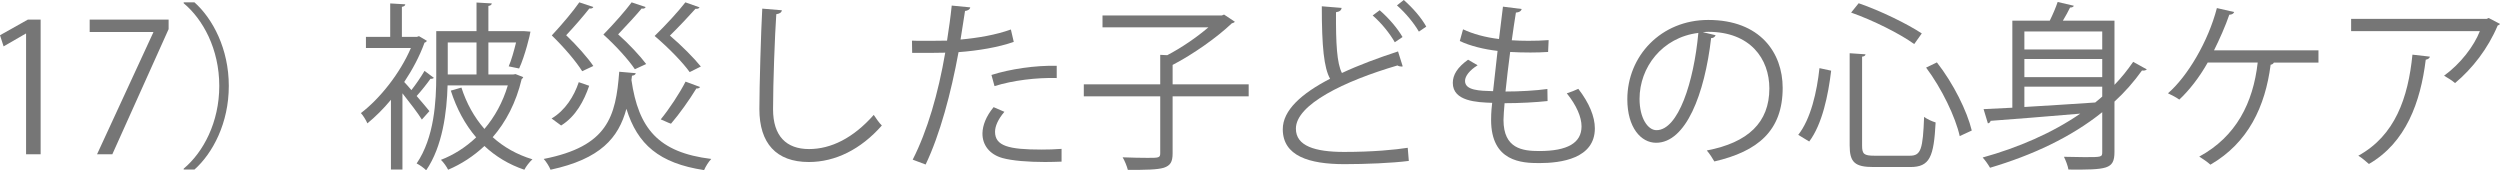 <?xml version="1.0" encoding="UTF-8"?><svg id="_レイヤー_2" xmlns="http://www.w3.org/2000/svg" viewBox="0 0 222.549 15.158"><defs><style>.cls-1{fill:#767676;}</style></defs><g id="_レイヤー_2-2"><path class="cls-1" d="m2.321,13.732V2.993h-.032l-1.969,1.136-.32-.992,2.481-1.393h1.136v11.988h-1.296Z"/><path class="cls-1" d="m7.983,1.744h7.027v.849l-5.01,11.14h-1.361L13.65,2.881v-.031h-5.667v-1.105Z"/><path class="cls-1" d="m16.351,15.014c1.745-1.457,3.169-4.13,3.169-7.363,0-3.312-1.473-5.954-3.169-7.362v-.08h.96c1.633,1.456,3.057,4.146,3.057,7.442s-1.424,5.986-3.057,7.443h-.96v-.08Z"/><path class="cls-1" d="m38.626,6.931c-.064.063-.176.097-.304.08-.304.432-.8,1.056-1.232,1.536.496.576.96,1.121,1.136,1.344l-.672.753c-.32-.528-1.104-1.553-1.729-2.337v6.787h-1.024v-6.211c-.672.816-1.393,1.521-2.097,2.098-.112-.273-.4-.736-.577-.913,1.681-1.28,3.474-3.521,4.45-5.794h-4.002v-.992h2.161V.305l1.344.079c-.016.112-.096.192-.304.224v2.674h1.344l.176-.064.704.416c-.032.08-.128.145-.208.16-.432,1.201-1.072,2.401-1.809,3.506.176.191.4.432.64.72.416-.528.88-1.216,1.168-1.712l.833.624Zm7.267-.336l.688.272c-.032.08-.08.127-.144.176-.496,2.096-1.409,3.824-2.577,5.17.977.88,2.161,1.553,3.538,1.969-.256.224-.576.64-.72.928-1.377-.464-2.561-1.185-3.554-2.113-.977.913-2.065,1.617-3.233,2.113-.128-.271-.416-.672-.64-.881,1.121-.432,2.193-1.104,3.137-2-.992-1.152-1.745-2.561-2.257-4.162l.944-.271c.448,1.393,1.137,2.641,2.049,3.682.913-1.072,1.633-2.369,2.081-3.874h-5.362c-.064,2.385-.448,5.427-1.905,7.556-.176-.193-.608-.497-.848-.609,1.568-2.305,1.745-5.506,1.745-7.826v-3.953h3.585V.225l1.36.08c-.016.111-.096.191-.304.223v2.242h3.153l.592.047c0,.145-.496,2.193-1.008,3.281l-.928-.191c.24-.545.464-1.36.656-2.129h-2.465v2.85h2.225l.192-.032Zm-3.473-2.817h-2.561v2.85h2.561v-2.85Z"/><path class="cls-1" d="m56.595,6.515c-.016.112-.128.208-.336.224l-.048.385c.624,4.289,2.369,6.449,7.107,7.025-.24.24-.512.689-.64.993-4.002-.608-5.938-2.289-6.915-5.458-.704,2.593-2.305,4.465-6.755,5.426-.112-.288-.384-.721-.608-.961,5.698-1.119,6.418-3.744,6.723-7.762l1.473.128Zm-7.491,4.033c1.216-.721,2.001-1.985,2.417-3.233l.928.32c-.464,1.344-1.184,2.721-2.497,3.537l-.848-.624Zm3.713-9.924c-.064.144-.224.144-.352.128-.432.561-1.312,1.585-2.065,2.385.929.881,1.921,2.001,2.417,2.737l-.992.464c-.528-.848-1.584-2.096-2.705-3.185.912-.977,1.921-2.177,2.449-2.945l1.249.416Zm4.658,0c-.032.08-.112.144-.24.144-.032,0-.064,0-.112-.016-.432.528-1.344,1.521-2.097,2.305.96.849,1.969,1.938,2.497,2.642l-1.008.464c-.544-.816-1.649-2.049-2.801-3.089.944-.96,1.969-2.129,2.513-2.865l1.249.416Zm4.802.032c-.064.111-.208.145-.368.128-.48.544-1.457,1.585-2.273,2.385,1.041.88,2.161,2.017,2.753,2.753l-.993.496c-.608-.848-1.841-2.129-3.121-3.217,1.024-.992,2.145-2.225,2.737-2.993l1.265.448Zm.048,7.09c-.08.112-.208.145-.336.129-.592.977-1.521,2.289-2.257,3.137-.224-.064-.688-.305-.913-.385.736-.896,1.681-2.32,2.209-3.361l1.296.48Z"/><path class="cls-1" d="m69.602.912c-.032.192-.176.305-.497.352-.128,1.857-.288,6.099-.288,8.468,0,2.385,1.185,3.537,3.202,3.537,1.953,0,3.938-.976,5.762-3.041.16.256.528.769.72.944-1.873,2.129-4.146,3.25-6.499,3.25-2.913,0-4.402-1.682-4.402-4.707,0-2.017.144-6.979.256-8.947l1.745.145Z"/><path class="cls-1" d="m90.243,3.729c-1.36.479-3.169.784-4.914.912-.672,3.665-1.648,7.314-2.929,10.004l-1.152-.433c1.312-2.576,2.273-5.891,2.897-9.523-.32.016-2.465.032-2.945.016l-.016-1.088c.256.016.592.016.96.016.144,0,1.745,0,2.161-.016.16-1.024.32-2.145.417-3.121l1.648.16c-.016.176-.24.305-.464.32-.096.704-.256,1.568-.4,2.545,1.568-.145,3.153-.416,4.482-.896l.256,1.104Zm4.258,10.659c-.48.017-.977.033-1.473.033-1.504,0-2.929-.113-3.793-.354-1.137-.319-1.793-1.152-1.777-2.208.016-.704.32-1.505.993-2.321l.96.416c-.561.656-.833,1.281-.833,1.777,0,1.264,1.216,1.584,4.129,1.584.592,0,1.201-.016,1.793-.063v1.136Zm-6.243-7.715c1.649-.527,3.922-.863,5.811-.815v1.089c-1.809-.049-3.906.207-5.538.719l-.272-.992Z"/><path class="cls-1" d="m111.157,7.506v1.072h-6.771v5.074c0,.77-.208,1.089-.785,1.281-.576.176-1.617.191-3.201.191-.08-.32-.272-.8-.464-1.12.849.032,1.649.048,2.209.048,1.008,0,1.137,0,1.137-.416v-5.059h-6.803v-1.072h6.803v-2.624l.624.032c1.265-.656,2.641-1.602,3.666-2.481h-9.428v-1.056h10.628l.192-.08.96.64c-.048.08-.176.112-.272.144-1.312,1.249-3.441,2.754-5.266,3.698v1.728h6.771Z"/><path class="cls-1" d="m124.868,5.906c-.032.016-.08.016-.128.016-.112,0-.24-.031-.336-.096-4.754,1.393-9.06,3.488-9.044,5.634,0,1.536,1.697,2.065,4.29,2.065,2.577,0,4.545-.193,5.666-.369l.096,1.169c-1.473.192-3.857.288-5.73.288-3.169,0-5.474-.736-5.49-3.09-.016-1.712,1.697-3.217,4.21-4.513-.544-.977-.736-2.833-.736-6.45l1.761.144c-.016.208-.176.336-.497.384-.016,2.802.08,4.547.528,5.41,1.505-.704,3.233-1.344,4.994-1.92l.416,1.328Zm-2.049-4.994c.833.721,1.601,1.633,2.033,2.385l-.688.465c-.416-.736-1.152-1.682-1.969-2.385l.624-.465Zm2.145-.912c.833.736,1.553,1.568,2.001,2.369l-.656.447c-.448-.768-1.168-1.648-1.953-2.336l.608-.48Z"/><path class="cls-1" d="m137.763,8.995c-1.024.112-2.481.192-3.826.192-.048.56-.096,1.184-.096,1.488,0,2.561,1.697,2.77,3.186,2.77,2.513,0,3.761-.721,3.761-2.193,0-.832-.448-1.873-1.312-2.945.304-.096.769-.271,1.024-.4.977,1.265,1.473,2.481,1.473,3.521,0,2.689-3.009,3.09-4.946,3.09-1.537,0-4.29-.112-4.29-3.842,0-.721.064-1.248.096-1.521-1.345-.048-3.505-.128-3.505-1.776,0-.721.416-1.393,1.36-2.064l.849.496c-.705.432-1.121.96-1.121,1.392,0,.849,1.281.88,2.497.913.112-1.072.256-2.337.4-3.586-1.153-.127-2.481-.447-3.362-.88l.289-1.04c.88.416,2,.72,3.201.863.128-1.008.24-2.032.352-2.881l1.665.209c-.048.191-.224.304-.512.319-.112.673-.24,1.553-.368,2.466.464.031.96.047,1.473.047.608,0,1.232-.016,1.809-.063l-.048,1.056c-.48.033-1.024.049-1.568.049-.625,0-1.249-.016-1.809-.049-.16,1.201-.304,2.434-.416,3.521,1.265,0,2.673-.08,3.729-.225l.016,1.073Z"/><path class="cls-1" d="m152.723,3.137c-.064.145-.192.256-.4.256-.576,4.979-2.241,9.316-4.898,9.316-1.344,0-2.561-1.346-2.561-3.874,0-3.841,2.993-7.059,7.203-7.059,4.626,0,6.626,2.929,6.626,6.05,0,3.811-2.208,5.65-6.083,6.547-.144-.256-.416-.688-.672-.977,3.681-.704,5.57-2.496,5.57-5.521,0-2.641-1.697-5.042-5.442-5.042-.16,0-.336.017-.48.032l1.137.271Zm-1.537-.207c-3.233.399-5.234,3.072-5.234,5.873,0,1.713.736,2.785,1.505,2.785,1.937,0,3.329-4.273,3.729-8.658Z"/><path class="cls-1" d="m160.079,12.004c1.121-1.424,1.665-3.842,1.889-5.938l1.041.225c-.256,2.144-.784,4.753-1.953,6.306l-.977-.593Zm4.578-7.266l1.409.096c-.016.111-.096.191-.304.208v7.923c0,.752.176.896,1.104.896h3.153c.993,0,1.152-.593,1.265-3.457.272.207.704.399,1.024.496-.16,3.057-.512,3.969-2.257,3.969h-3.266c-1.665,0-2.129-.416-2.129-1.92V4.738Zm5.747-.816c-1.265-.912-3.649-2.113-5.618-2.802l.672-.832c1.953.673,4.337,1.841,5.618,2.688l-.672.945Zm4.05,8.194c-.384-1.712-1.601-4.241-2.993-6.099l.96-.463c1.457,1.855,2.689,4.336,3.105,6.065l-1.072.496Z"/><path class="cls-1" d="m188.228,7.555c.624-.641,1.168-1.328,1.665-2.049l1.217.672c-.08.08-.24.129-.432.097-.721,1.008-1.537,1.937-2.449,2.769v4.482c0,.816-.192,1.184-.768,1.376-.592.192-1.649.208-3.33.192-.048-.32-.24-.816-.4-1.137.672.016,1.313.031,1.825.031,1.537,0,1.584,0,1.584-.463v-3.538c-2.769,2.226-6.21,3.825-9.988,4.946-.144-.256-.432-.672-.656-.912,3.169-.881,6.179-2.178,8.692-3.906-3.025.256-5.971.496-7.987.641-.016.128-.128.208-.24.225l-.384-1.266,2.561-.127V1.841h3.33c.272-.544.544-1.185.704-1.665l1.44.336c-.032.096-.144.16-.336.16-.16.336-.4.769-.64,1.169h4.594v5.714Zm-1.088-4.754h-6.931v1.602h6.931v-1.602Zm0,4.066v-1.617h-6.931v1.617h6.931Zm-6.931.848v1.809c1.937-.112,4.146-.256,6.306-.4.224-.176.417-.352.625-.528v-.88h-6.931Z"/><path class="cls-1" d="m206.389,4.481v1.089h-3.97c-.048.096-.144.176-.288.191-.48,3.713-1.985,6.947-5.362,8.899-.256-.239-.688-.528-.992-.72,3.281-1.777,4.802-4.786,5.202-8.371h-4.45c-.736,1.312-1.665,2.496-2.529,3.297-.24-.176-.688-.416-1.008-.561,1.729-1.488,3.585-4.609,4.354-7.586l1.537.352c-.032.112-.176.24-.432.24-.336.992-.88,2.209-1.36,3.169h9.3Z"/><path class="cls-1" d="m222.549,2.129c-.032.064-.128.111-.208.145-.864,2.049-2.241,3.824-3.793,5.121-.24-.209-.688-.496-.977-.656,1.473-1.072,2.657-2.625,3.186-3.969h-11.461v-1.089h12.069l.176-.08,1.008.528Zm-6.242,2.913c-.016.128-.16.24-.368.272-.464,3.776-1.761,7.378-5.058,9.283-.224-.192-.64-.561-.944-.736,3.265-1.793,4.434-5.139,4.818-8.996l1.553.177Z"/></g></svg>